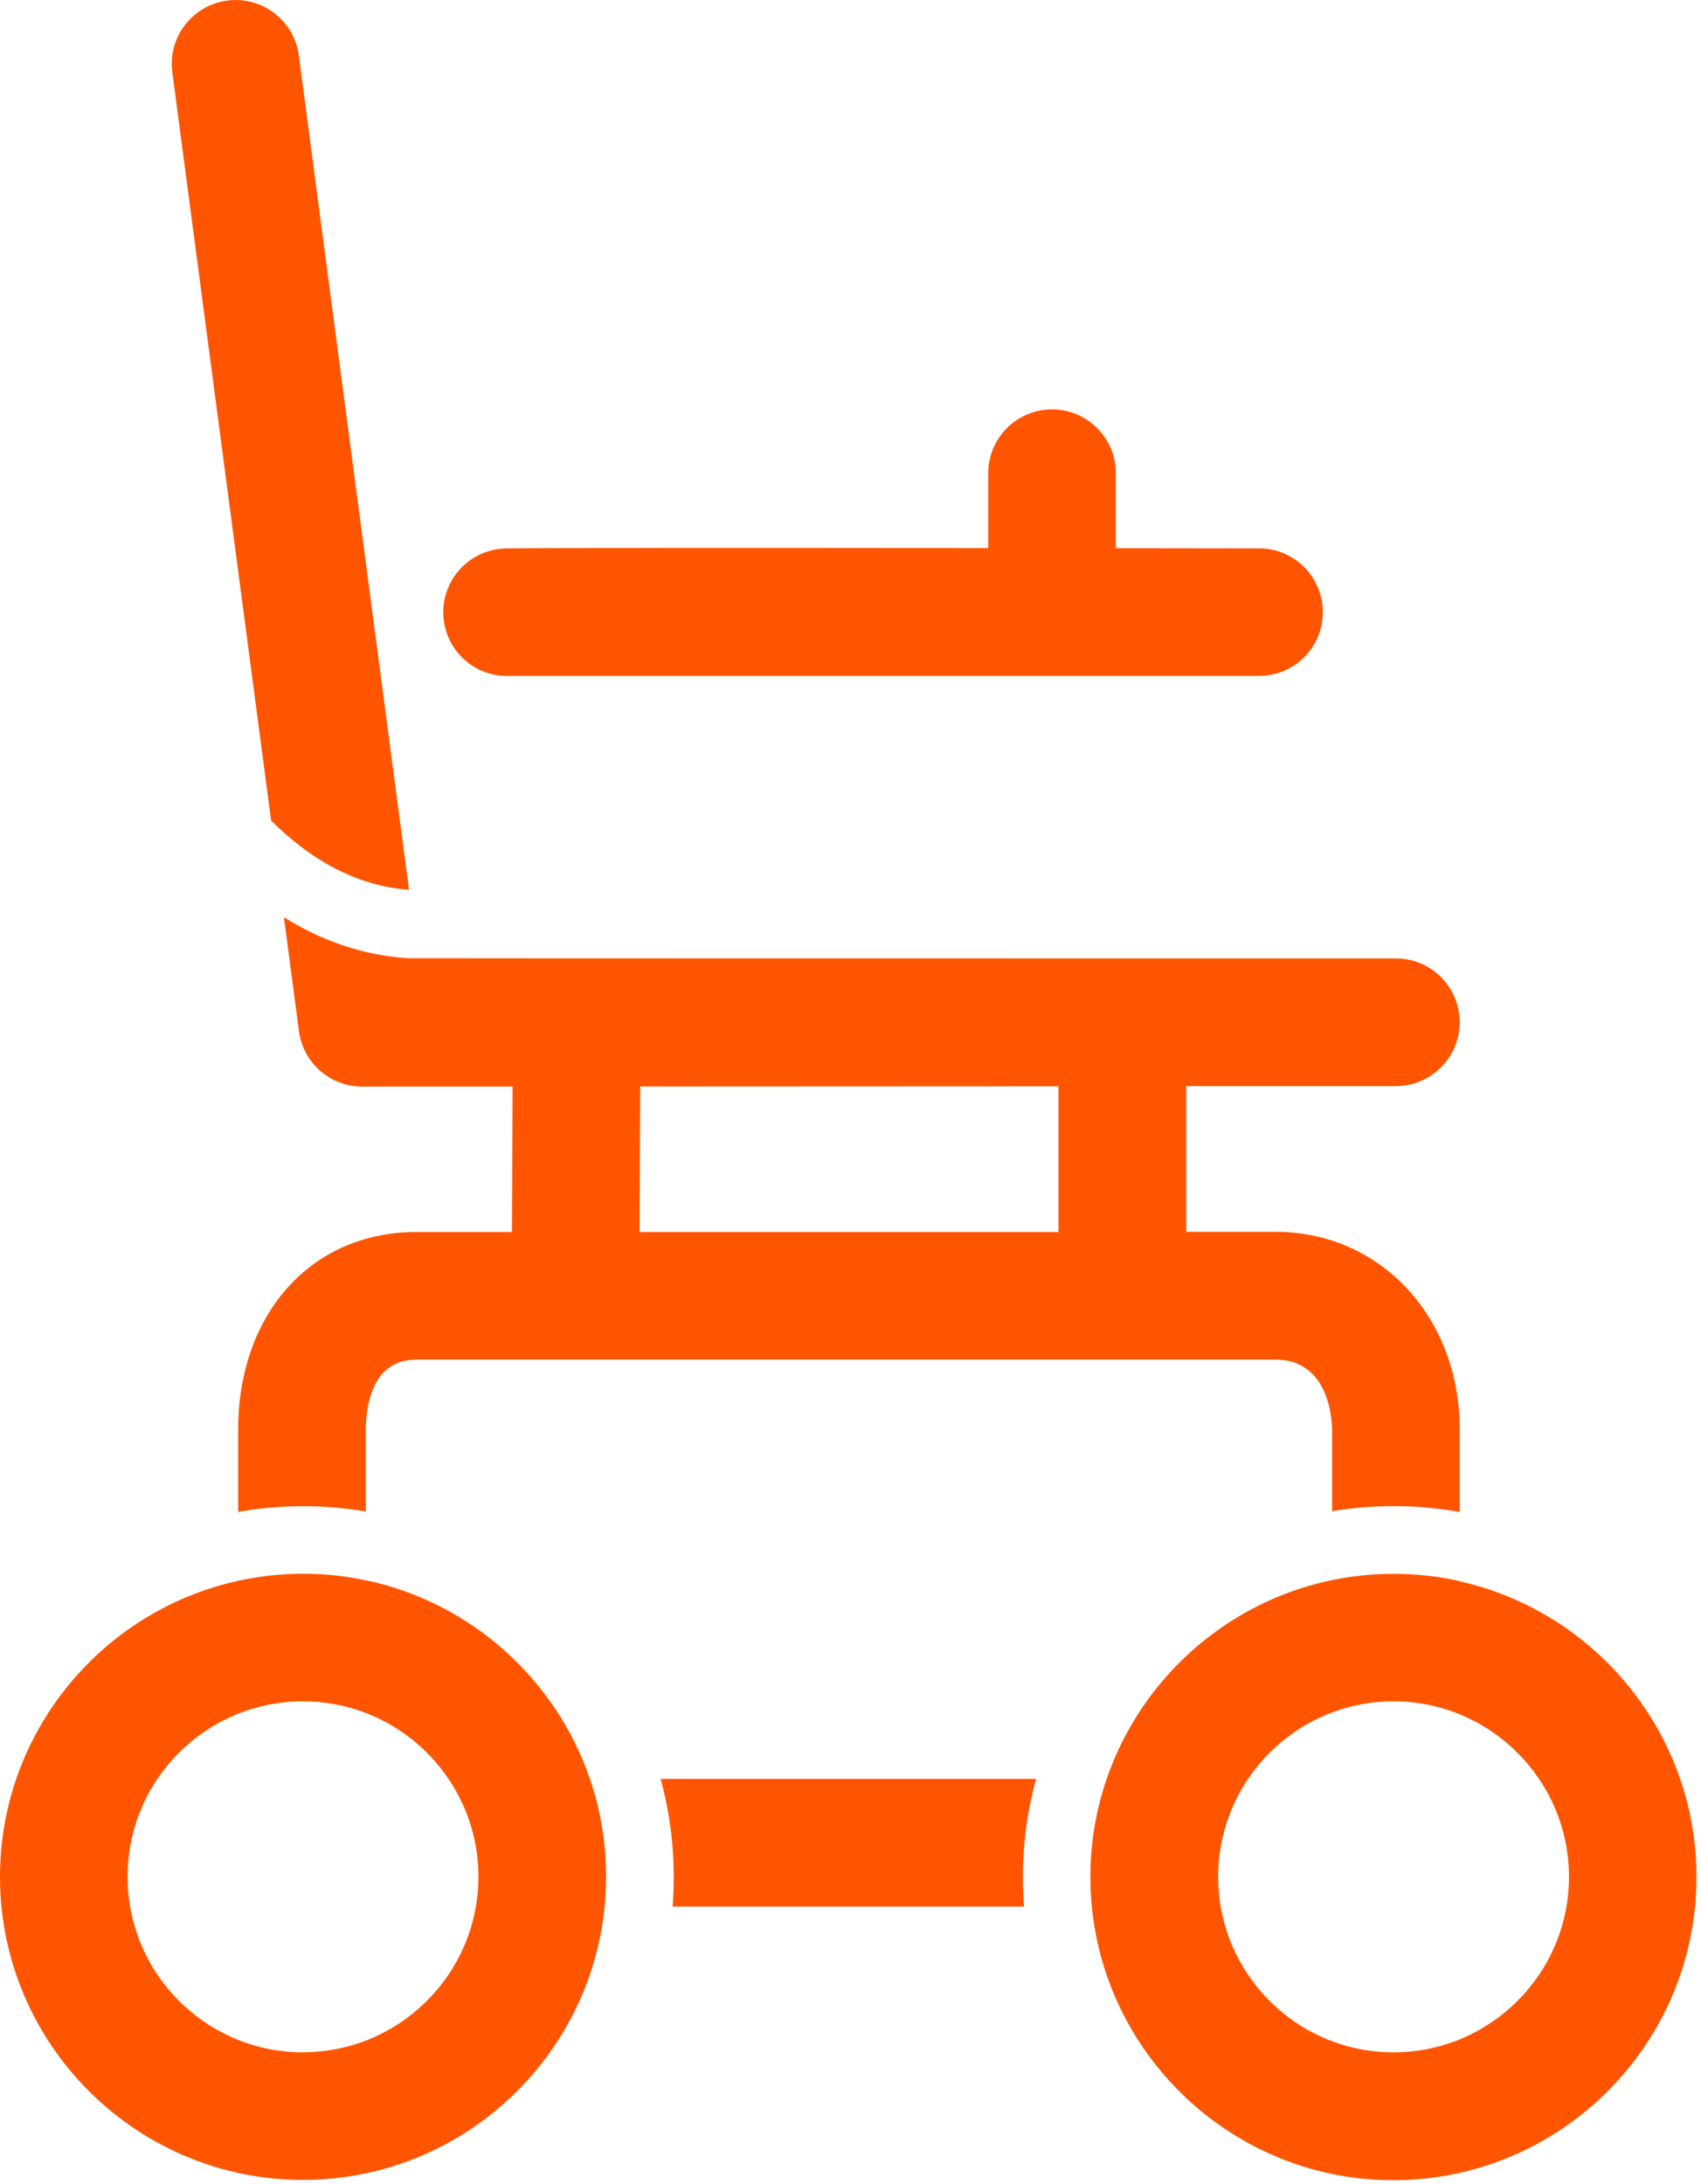 <svg width="176" height="226" viewBox="0 0 176 226" fill="none" xmlns="http://www.w3.org/2000/svg">
<g clip-path="url(#clip0_11644_2391)">
<path d="M28.049 84.9C32.44 89.28 37.209 91.69 42.319 92.07L30.919 5.74C30.439 2.13 27.119 -0.42 23.509 0.06C19.899 0.54 17.349 3.86 17.829 7.47L28.049 84.89V84.9Z" fill="#FF5500"/>
<path d="M29.38 94.93L30.93 106.69C31.36 109.97 34.16 112.43 37.47 112.43H53.04L52.97 127.48H43.07C32.22 127.48 24.64 135.91 24.64 147.97V156.44C26.82 156.05 29.06 155.85 31.35 155.85C33.64 155.85 35.74 156.04 37.85 156.4V147.96C37.85 145.77 38.36 140.68 43.08 140.68H131.96C137.66 140.68 137.83 147.22 137.83 147.96V156.37C139.9 156.02 142.02 155.84 144.19 155.84C146.53 155.84 148.82 156.05 151.04 156.45V147.95C151.04 136.27 142.84 127.46 131.97 127.46H122.74V112.38H144.43C148.08 112.38 151.03 109.41 151.03 105.77C151.03 102.12 148.07 99.17 144.43 99.17C144.43 99.17 42.64 99.17 42.33 99.15C38.68 98.95 34.17 97.9 29.39 94.92L29.38 94.93ZM66.24 112.42L109.52 112.4V127.48H66.17L66.24 112.42Z" fill="#FF5500"/>
<path d="M68.35 184.07C69.24 187.3 69.71 190.7 69.71 194.21C69.71 195.24 69.67 196.27 69.59 197.28H105.96C105.88 196.27 105.84 195.25 105.84 194.21C105.84 190.7 106.31 187.3 107.2 184.07H68.35Z" fill="#FF5500"/>
<path d="M52.69 69.94H130.26C130.26 69.94 130.26 69.94 130.27 69.94C133.91 69.94 136.87 66.99 136.87 63.35C136.87 59.7 133.92 56.74 130.28 56.74C128.38 56.74 122.8 56.73 115.45 56.72V48.96C115.45 45.31 112.49 42.36 108.85 42.36C105.21 42.36 102.25 45.32 102.25 48.96V56.71C80.58 56.69 54.25 56.68 52.24 56.75C48.6 56.88 45.75 59.93 45.87 63.57C45.99 67.21 49.04 70.07 52.69 69.94Z" fill="#FF5500"/>
<path d="M151.02 163.6C148.82 163.1 146.53 162.85 144.17 162.85C141.99 162.85 139.86 163.07 137.81 163.5C126.91 165.76 118.06 173.7 114.5 184.08C113.41 187.26 112.82 190.67 112.82 194.22C112.82 195.25 112.87 196.28 112.97 197.29C114.52 213.15 127.92 225.59 144.17 225.59C161.46 225.59 175.53 211.52 175.53 194.23C175.53 179.29 165.03 166.76 151.02 163.62V163.6ZM144.18 212.36C134.18 212.36 126.04 204.22 126.04 194.2C126.04 184.18 134.18 176.04 144.18 176.04C154.18 176.04 162.34 184.19 162.34 194.2C162.34 204.21 154.2 212.36 144.18 212.36Z" fill="#FF5500"/>
<path d="M37.84 163.52C35.75 163.07 33.57 162.84 31.35 162.84C29.13 162.84 26.8 163.09 24.64 163.57C10.57 166.65 0 179.22 0 194.2C0 211.49 14.06 225.56 31.35 225.56C47.61 225.56 61.01 213.12 62.56 197.26C62.65 196.25 62.71 195.23 62.71 194.19C62.71 190.64 62.12 187.23 61.03 184.05C57.49 173.72 48.7 165.8 37.85 163.51L37.84 163.52ZM31.35 212.36C21.34 212.36 13.2 204.22 13.2 194.2C13.2 184.18 21.28 176.11 31.24 176.04H31.35C40.5 176.04 48.09 182.85 49.33 191.66C49.44 192.49 49.5 193.33 49.5 194.19C49.5 204.2 41.36 212.35 31.35 212.35V212.36Z" fill="#FF5500"/>
</g>
<defs>
<clipPath id="clip0_11644_2391">
<rect width="175.54" height="225.57" fill="white"/>
</clipPath>
</defs>
</svg>
